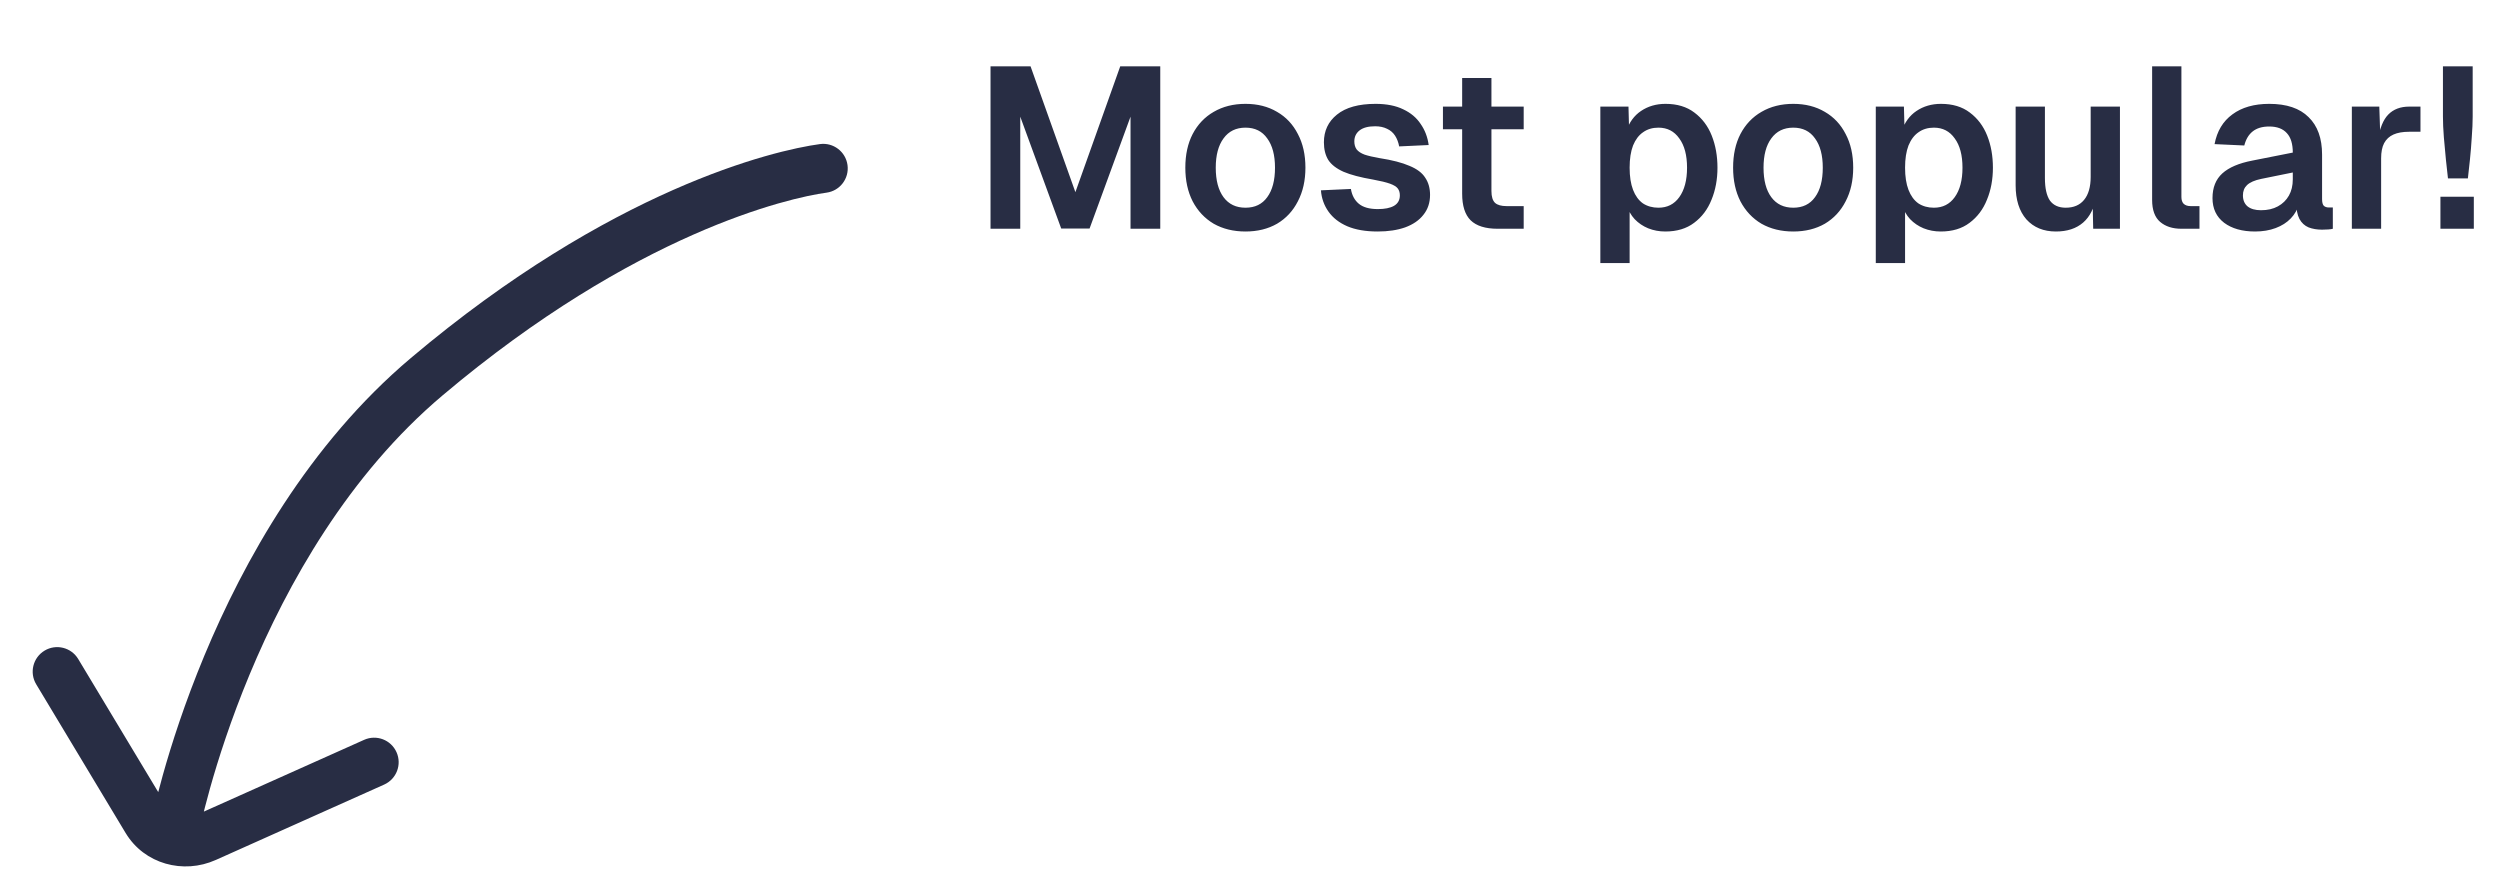 <svg width="153" height="54" viewBox="0 0 153 54" fill="none" xmlns="http://www.w3.org/2000/svg">
<path d="M60.62 14V4.06H63.07L65.814 11.76L68.558 4.06H71.008V14H69.188V7.14L66.682 13.986H64.946L62.44 7.14V14H60.62ZM76.224 14.168C75.487 14.168 74.838 14.009 74.278 13.692C73.727 13.365 73.298 12.908 72.99 12.32C72.691 11.732 72.542 11.046 72.542 10.262C72.542 9.469 72.691 8.783 72.99 8.204C73.298 7.616 73.727 7.163 74.278 6.846C74.838 6.519 75.487 6.356 76.224 6.356C76.961 6.356 77.605 6.519 78.156 6.846C78.707 7.163 79.131 7.616 79.43 8.204C79.738 8.783 79.892 9.469 79.892 10.262C79.892 11.046 79.738 11.732 79.43 12.32C79.131 12.908 78.707 13.365 78.156 13.692C77.605 14.009 76.961 14.168 76.224 14.168ZM76.224 12.712C76.803 12.712 77.246 12.497 77.554 12.068C77.871 11.639 78.03 11.037 78.03 10.262C78.03 9.497 77.871 8.899 77.554 8.47C77.246 8.031 76.803 7.812 76.224 7.812C75.645 7.812 75.197 8.031 74.88 8.47C74.563 8.899 74.404 9.497 74.404 10.262C74.404 11.037 74.563 11.639 74.88 12.068C75.197 12.497 75.645 12.712 76.224 12.712ZM84.313 14.168C83.576 14.168 82.955 14.061 82.451 13.846C81.956 13.631 81.574 13.333 81.303 12.95C81.032 12.567 80.878 12.133 80.841 11.648L82.675 11.564C82.74 11.956 82.904 12.259 83.165 12.474C83.426 12.689 83.814 12.796 84.327 12.796C84.747 12.796 85.074 12.731 85.307 12.6C85.55 12.46 85.671 12.245 85.671 11.956C85.671 11.788 85.629 11.648 85.545 11.536C85.461 11.424 85.302 11.326 85.069 11.242C84.836 11.158 84.49 11.074 84.033 10.99C83.268 10.859 82.666 10.701 82.227 10.514C81.788 10.318 81.476 10.075 81.289 9.786C81.112 9.497 81.023 9.137 81.023 8.708C81.023 8.008 81.289 7.443 81.821 7.014C82.362 6.575 83.151 6.356 84.187 6.356C84.859 6.356 85.424 6.468 85.881 6.692C86.338 6.907 86.693 7.205 86.945 7.588C87.206 7.961 87.37 8.391 87.435 8.876L85.629 8.96C85.582 8.708 85.498 8.489 85.377 8.302C85.256 8.115 85.092 7.975 84.887 7.882C84.682 7.779 84.439 7.728 84.159 7.728C83.739 7.728 83.422 7.812 83.207 7.98C82.992 8.148 82.885 8.372 82.885 8.652C82.885 8.848 82.932 9.011 83.025 9.142C83.128 9.273 83.291 9.38 83.515 9.464C83.739 9.539 84.038 9.609 84.411 9.674C85.195 9.795 85.811 9.954 86.259 10.15C86.716 10.337 87.038 10.579 87.225 10.878C87.421 11.167 87.519 11.517 87.519 11.928C87.519 12.404 87.384 12.81 87.113 13.146C86.852 13.482 86.478 13.739 85.993 13.916C85.517 14.084 84.957 14.168 84.313 14.168ZM91.654 14C90.907 14 90.356 13.827 90.002 13.482C89.656 13.137 89.484 12.595 89.484 11.858V4.774H91.276V11.69C91.276 12.035 91.35 12.278 91.5 12.418C91.649 12.549 91.882 12.614 92.2 12.614H93.25V14H91.654ZM88.308 7.91V6.524H93.25V7.91H88.308ZM97.941 16.1V6.524H99.663L99.705 8.12L99.523 8.036C99.71 7.485 100.013 7.07 100.433 6.79C100.862 6.501 101.362 6.356 101.931 6.356C102.64 6.356 103.228 6.533 103.695 6.888C104.171 7.243 104.526 7.714 104.759 8.302C104.992 8.89 105.109 9.543 105.109 10.262C105.109 10.981 104.988 11.634 104.745 12.222C104.512 12.81 104.157 13.281 103.681 13.636C103.214 13.991 102.626 14.168 101.917 14.168C101.544 14.168 101.194 14.103 100.867 13.972C100.55 13.841 100.274 13.655 100.041 13.412C99.817 13.169 99.658 12.885 99.565 12.558L99.733 12.418V16.1H97.941ZM101.497 12.712C102.038 12.712 102.463 12.497 102.771 12.068C103.088 11.629 103.247 11.027 103.247 10.262C103.247 9.497 103.088 8.899 102.771 8.47C102.463 8.031 102.038 7.812 101.497 7.812C101.133 7.812 100.82 7.905 100.559 8.092C100.298 8.269 100.092 8.54 99.943 8.904C99.803 9.268 99.733 9.721 99.733 10.262C99.733 10.803 99.803 11.256 99.943 11.62C100.083 11.984 100.284 12.259 100.545 12.446C100.816 12.623 101.133 12.712 101.497 12.712ZM109.748 14.168C109.01 14.168 108.362 14.009 107.802 13.692C107.251 13.365 106.822 12.908 106.514 12.32C106.215 11.732 106.066 11.046 106.066 10.262C106.066 9.469 106.215 8.783 106.514 8.204C106.822 7.616 107.251 7.163 107.802 6.846C108.362 6.519 109.01 6.356 109.748 6.356C110.485 6.356 111.129 6.519 111.68 6.846C112.23 7.163 112.655 7.616 112.954 8.204C113.262 8.783 113.416 9.469 113.416 10.262C113.416 11.046 113.262 11.732 112.954 12.32C112.655 12.908 112.23 13.365 111.68 13.692C111.129 14.009 110.485 14.168 109.748 14.168ZM109.748 12.712C110.326 12.712 110.77 12.497 111.078 12.068C111.395 11.639 111.554 11.037 111.554 10.262C111.554 9.497 111.395 8.899 111.078 8.47C110.77 8.031 110.326 7.812 109.748 7.812C109.169 7.812 108.721 8.031 108.404 8.47C108.086 8.899 107.928 9.497 107.928 10.262C107.928 11.037 108.086 11.639 108.404 12.068C108.721 12.497 109.169 12.712 109.748 12.712ZM114.798 16.1V6.524H116.52L116.562 8.12L116.38 8.036C116.567 7.485 116.87 7.07 117.29 6.79C117.72 6.501 118.219 6.356 118.788 6.356C119.498 6.356 120.086 6.533 120.552 6.888C121.028 7.243 121.383 7.714 121.616 8.302C121.85 8.89 121.966 9.543 121.966 10.262C121.966 10.981 121.845 11.634 121.602 12.222C121.369 12.81 121.014 13.281 120.538 13.636C120.072 13.991 119.484 14.168 118.774 14.168C118.401 14.168 118.051 14.103 117.724 13.972C117.407 13.841 117.132 13.655 116.898 13.412C116.674 13.169 116.516 12.885 116.422 12.558L116.59 12.418V16.1H114.798ZM118.354 12.712C118.896 12.712 119.32 12.497 119.628 12.068C119.946 11.629 120.104 11.027 120.104 10.262C120.104 9.497 119.946 8.899 119.628 8.47C119.32 8.031 118.896 7.812 118.354 7.812C117.99 7.812 117.678 7.905 117.416 8.092C117.155 8.269 116.95 8.54 116.8 8.904C116.66 9.268 116.59 9.721 116.59 10.262C116.59 10.803 116.66 11.256 116.8 11.62C116.94 11.984 117.141 12.259 117.402 12.446C117.673 12.623 117.99 12.712 118.354 12.712ZM125.821 14.168C125.065 14.168 124.463 13.921 124.015 13.426C123.576 12.922 123.357 12.227 123.357 11.34V6.524H125.149V10.892C125.149 11.517 125.252 11.979 125.457 12.278C125.672 12.567 125.994 12.712 126.423 12.712C126.908 12.712 127.282 12.553 127.543 12.236C127.814 11.909 127.949 11.438 127.949 10.822V6.524H129.741V14H128.103L128.061 11.942L128.285 12.012C128.173 12.721 127.907 13.258 127.487 13.622C127.067 13.986 126.512 14.168 125.821 14.168ZM133.502 14C132.961 14 132.527 13.86 132.2 13.58C131.874 13.3 131.71 12.852 131.71 12.236V4.06H133.502V12.054C133.502 12.241 133.549 12.381 133.642 12.474C133.745 12.567 133.885 12.614 134.062 12.614H134.608V14H133.502ZM138.009 14.168C137.225 14.168 136.595 13.991 136.119 13.636C135.643 13.272 135.405 12.768 135.405 12.124C135.405 11.48 135.606 10.976 136.007 10.612C136.409 10.248 137.02 9.987 137.841 9.828L140.319 9.338C140.319 8.806 140.198 8.409 139.955 8.148C139.713 7.877 139.353 7.742 138.877 7.742C138.448 7.742 138.107 7.845 137.855 8.05C137.613 8.246 137.445 8.531 137.351 8.904L135.531 8.82C135.681 8.027 136.045 7.42 136.623 7C137.202 6.571 137.953 6.356 138.877 6.356C139.941 6.356 140.744 6.627 141.285 7.168C141.836 7.7 142.111 8.465 142.111 9.464V12.18C142.111 12.376 142.144 12.511 142.209 12.586C142.284 12.661 142.391 12.698 142.531 12.698H142.769V14C142.713 14.019 142.62 14.033 142.489 14.042C142.368 14.051 142.242 14.056 142.111 14.056C141.803 14.056 141.528 14.009 141.285 13.916C141.043 13.813 140.856 13.641 140.725 13.398C140.595 13.146 140.529 12.805 140.529 12.376L140.683 12.488C140.609 12.815 140.445 13.109 140.193 13.37C139.951 13.622 139.643 13.818 139.269 13.958C138.896 14.098 138.476 14.168 138.009 14.168ZM138.373 12.866C138.775 12.866 139.12 12.787 139.409 12.628C139.699 12.469 139.923 12.25 140.081 11.97C140.24 11.69 140.319 11.359 140.319 10.976V10.556L138.387 10.948C137.986 11.032 137.697 11.158 137.519 11.326C137.351 11.485 137.267 11.695 137.267 11.956C137.267 12.245 137.361 12.469 137.547 12.628C137.743 12.787 138.019 12.866 138.373 12.866ZM143.933 14V6.524H145.613L145.683 8.596L145.529 8.568C145.641 7.849 145.851 7.331 146.159 7.014C146.476 6.687 146.906 6.524 147.447 6.524H148.133V8.064H147.433C147.05 8.064 146.733 8.12 146.481 8.232C146.229 8.344 146.038 8.521 145.907 8.764C145.786 8.997 145.725 9.305 145.725 9.688V14H143.933ZM149.816 10.92C149.778 10.603 149.736 10.22 149.69 9.772C149.643 9.324 149.601 8.867 149.564 8.4C149.526 7.924 149.508 7.499 149.508 7.126V4.06H151.328V7.126C151.328 7.499 151.309 7.924 151.272 8.4C151.244 8.867 151.206 9.324 151.16 9.772C151.113 10.22 151.071 10.603 151.034 10.92H149.816ZM149.354 14V12.04H151.398V14H149.354Z" fill="#282D44"/>
<path d="M9.219 50.449C9.062 51.262 9.594 52.049 10.407 52.206C11.22 52.364 12.007 51.832 12.165 51.019L10.692 50.734L9.219 50.449ZM50.583 11.791C51.404 11.68 51.979 10.925 51.868 10.104C51.757 9.283 51.002 8.707 50.181 8.818L50.382 10.305L50.583 11.791ZM4.786 40.331C4.359 39.621 3.438 39.391 2.728 39.818C2.018 40.245 1.788 41.167 2.215 41.877L3.501 41.104L4.786 40.331ZM8.975 50.21L7.69 50.983L7.691 50.984L8.975 50.21ZM12.592 51.261L11.979 49.892L11.978 49.892L12.592 51.261ZM23.511 48.016C24.267 47.677 24.606 46.79 24.267 46.034C23.929 45.278 23.041 44.939 22.285 45.278L22.898 46.647L23.511 48.016ZM10.692 50.734C12.165 51.019 12.165 51.019 12.165 51.019C12.165 51.019 12.165 51.019 12.165 51.019C12.165 51.019 12.165 51.019 12.165 51.019C12.165 51.017 12.165 51.015 12.166 51.012C12.167 51.006 12.169 50.995 12.172 50.981C12.178 50.952 12.188 50.907 12.2 50.846C12.226 50.724 12.266 50.541 12.322 50.301C12.434 49.822 12.608 49.119 12.854 48.242C13.347 46.486 14.128 44.037 15.276 41.278C17.582 35.738 21.322 29.062 27.083 24.2L26.115 23.054L25.148 21.908C18.875 27.201 14.904 34.365 12.506 40.126C11.303 43.017 10.484 45.584 9.966 47.431C9.706 48.356 9.521 49.102 9.4 49.62C9.34 49.88 9.295 50.083 9.266 50.223C9.251 50.293 9.24 50.347 9.232 50.385C9.228 50.404 9.225 50.419 9.223 50.429C9.222 50.435 9.221 50.439 9.221 50.442C9.22 50.444 9.22 50.445 9.22 50.446C9.22 50.447 9.22 50.447 9.22 50.448C9.219 50.448 9.219 50.449 10.692 50.734ZM26.115 23.054L27.083 24.2C38.895 14.231 48.284 12.102 50.583 11.791L50.382 10.305L50.181 8.818C47.322 9.205 37.401 11.567 25.148 21.908L26.115 23.054ZM3.501 41.104L2.215 41.877L7.69 50.983L8.975 50.21L10.261 49.437L4.786 40.331L3.501 41.104ZM8.975 50.21L7.691 50.984C8.833 52.88 11.219 53.521 13.206 52.629L12.592 51.261L11.978 49.892C11.277 50.207 10.565 49.941 10.26 49.436L8.975 50.21ZM12.592 51.261L13.205 52.63L23.511 48.016L22.898 46.647L22.285 45.278L11.979 49.892L12.592 51.261Z" fill="#282D44"/>
</svg>
